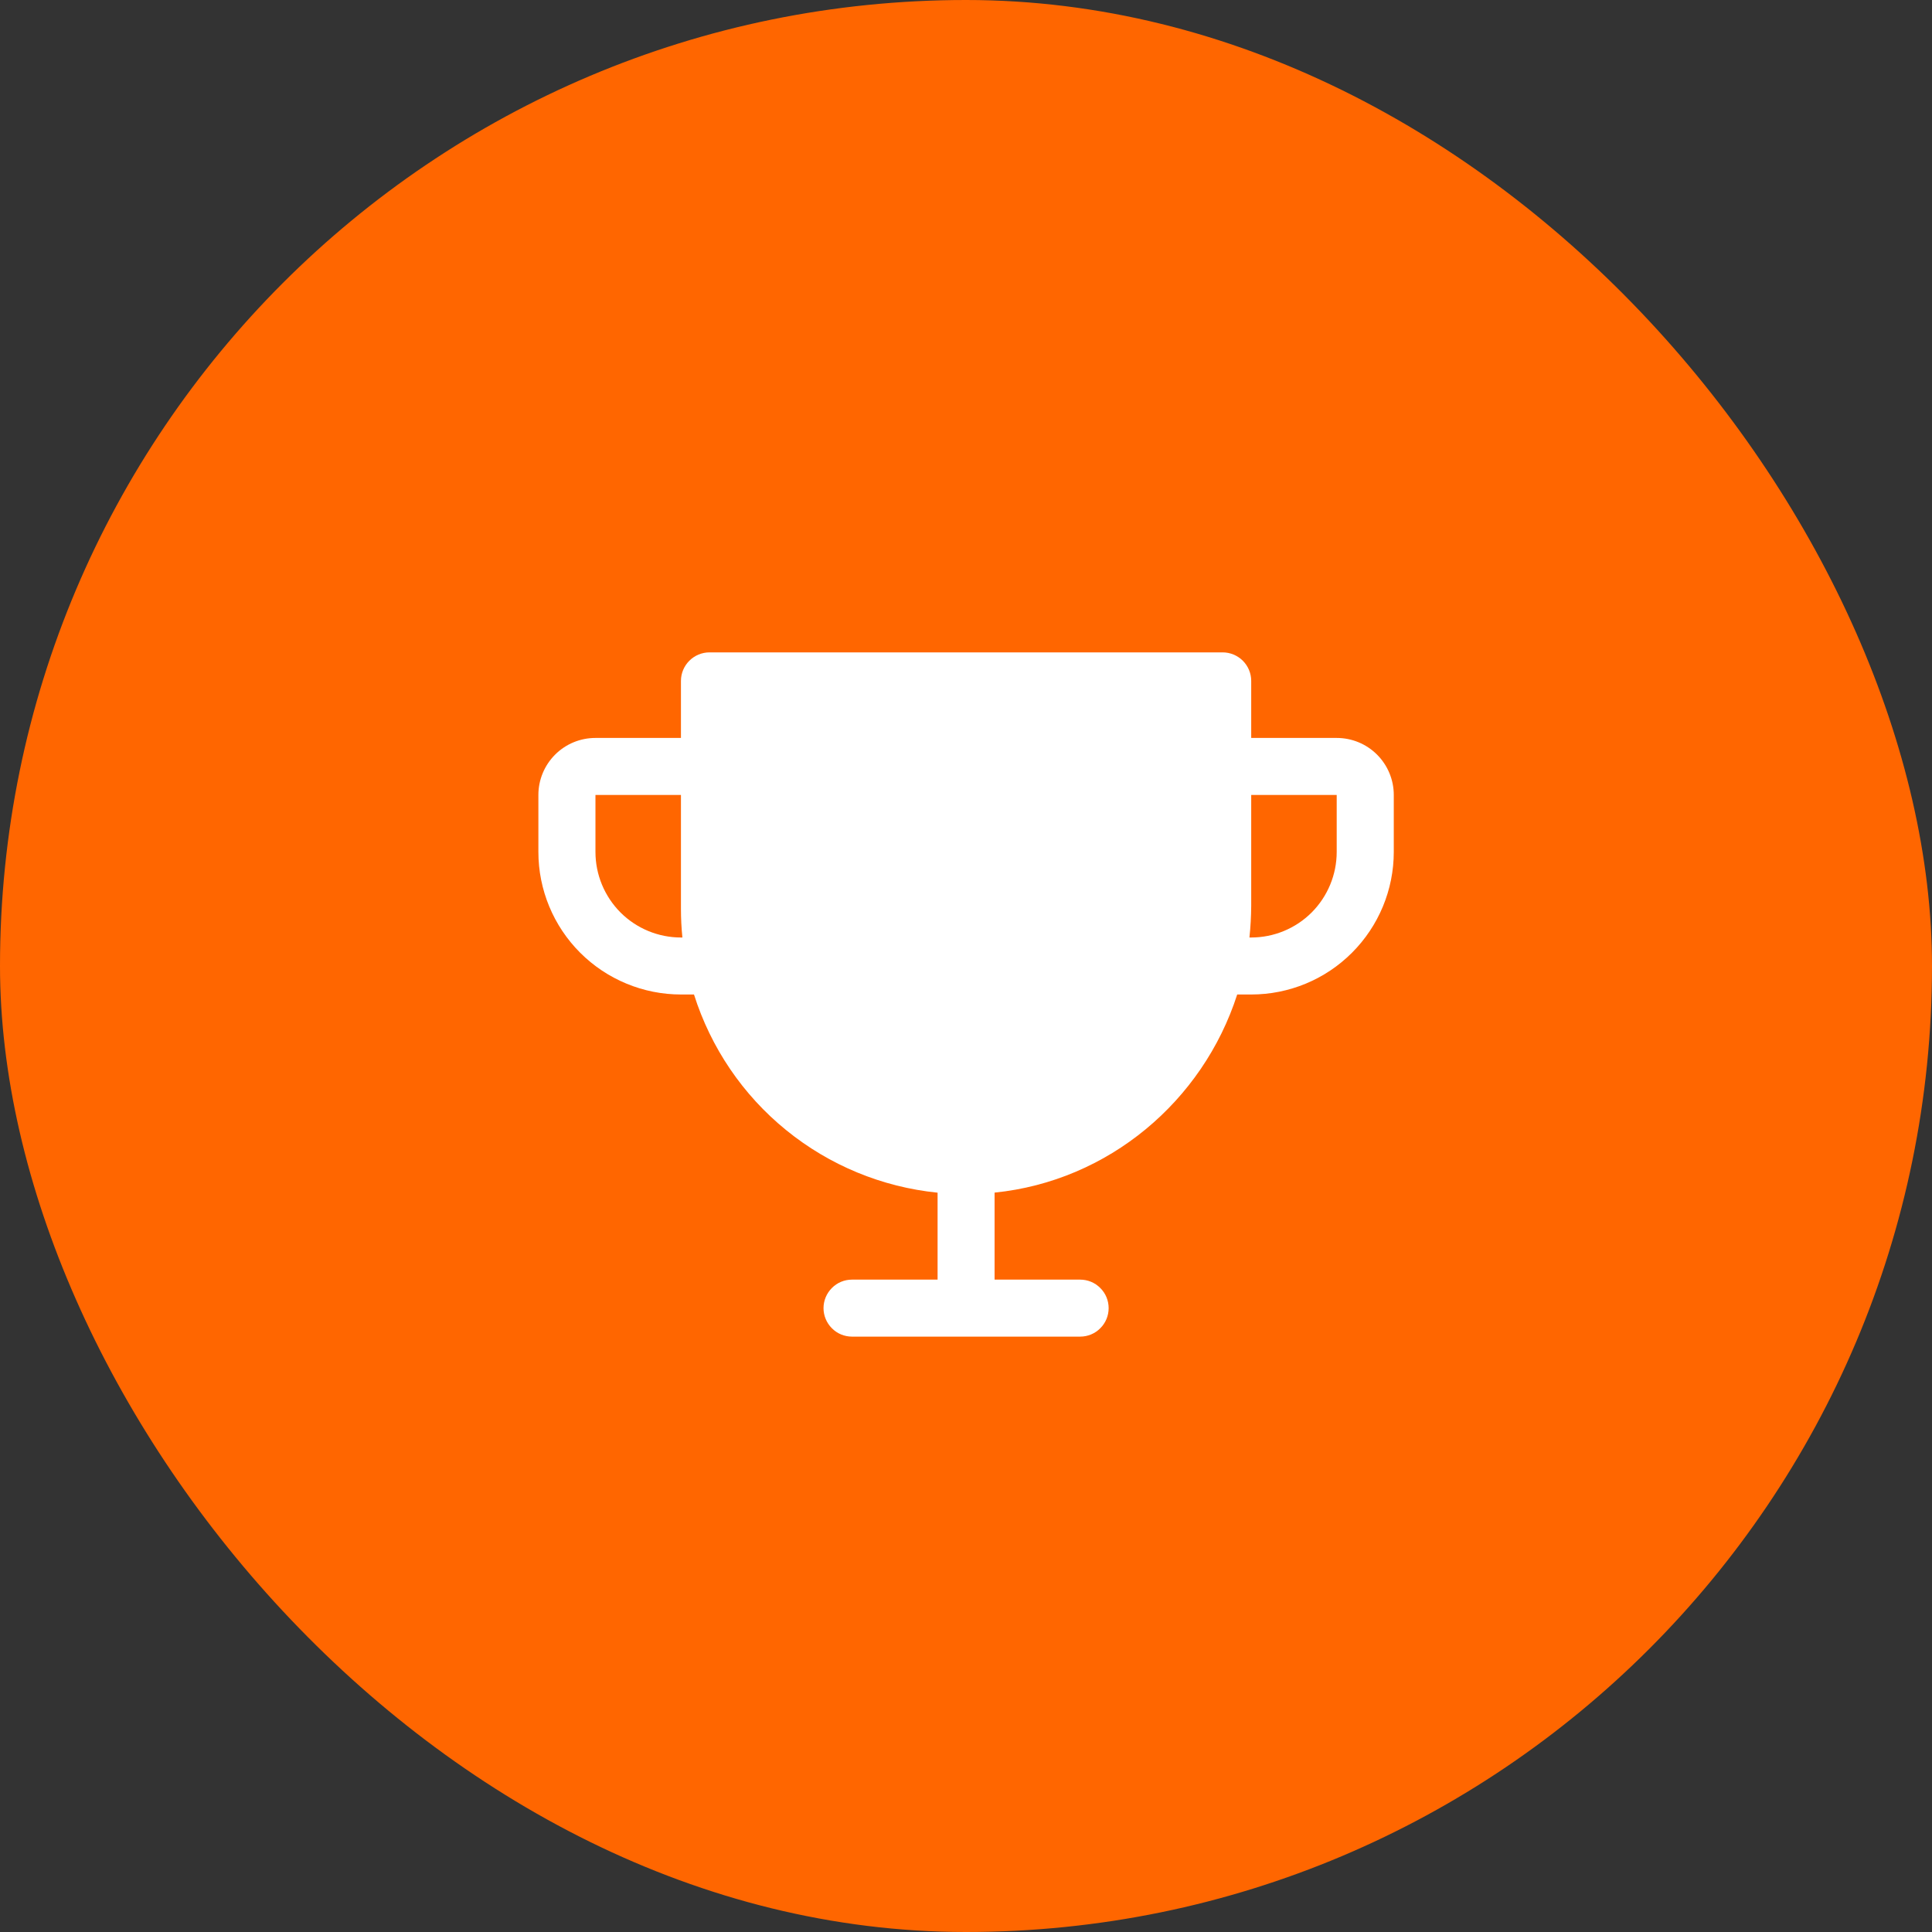 <?xml version="1.0" encoding="UTF-8"?>
<svg xmlns="http://www.w3.org/2000/svg" width="24" height="24" viewBox="0 0 24 24" fill="none">
  <rect x="0" y="0" width="24" height="24" fill="#333333" stroke="none"/>
  <rect width="24" height="24" rx="12" fill="#FF6600"></rect>
  <path d="M16.605 9.167H15.543V8.458C15.543 8.364 15.505 8.274 15.439 8.208C15.373 8.142 15.282 8.104 15.188 8.104H8.813C8.72 8.104 8.629 8.142 8.563 8.208C8.497 8.274 8.459 8.364 8.459 8.458V9.167H7.397C7.209 9.167 7.029 9.241 6.896 9.374C6.763 9.507 6.688 9.687 6.688 9.875V10.583C6.688 11.053 6.875 11.503 7.207 11.835C7.372 12 7.567 12.13 7.782 12.219C7.996 12.308 8.227 12.354 8.459 12.354H8.621C8.83 13.015 9.227 13.601 9.765 14.038C10.303 14.476 10.957 14.746 11.647 14.816V15.896H10.584C10.49 15.896 10.4 15.933 10.334 16C10.268 16.066 10.23 16.156 10.23 16.25C10.23 16.344 10.268 16.434 10.334 16.5C10.4 16.567 10.49 16.604 10.584 16.604H13.418C13.512 16.604 13.602 16.567 13.668 16.5C13.735 16.434 13.772 16.344 13.772 16.25C13.772 16.156 13.735 16.066 13.668 16C13.602 15.933 13.512 15.896 13.418 15.896H12.355V14.815C13.769 14.672 14.942 13.68 15.369 12.354H15.543C16.012 12.354 16.463 12.168 16.795 11.835C17.127 11.503 17.314 11.053 17.314 10.583V9.875C17.314 9.687 17.239 9.507 17.106 9.374C16.973 9.241 16.793 9.167 16.605 9.167ZM8.459 11.646C8.178 11.646 7.907 11.534 7.708 11.335C7.509 11.135 7.397 10.865 7.397 10.583V9.875H8.459V11.292C8.459 11.41 8.465 11.528 8.477 11.646H8.459ZM16.605 10.583C16.605 10.865 16.493 11.135 16.294 11.335C16.095 11.534 15.824 11.646 15.543 11.646H15.521C15.535 11.515 15.542 11.383 15.543 11.252V9.875H16.605V10.583Z" fill="white"></path>
</svg>
